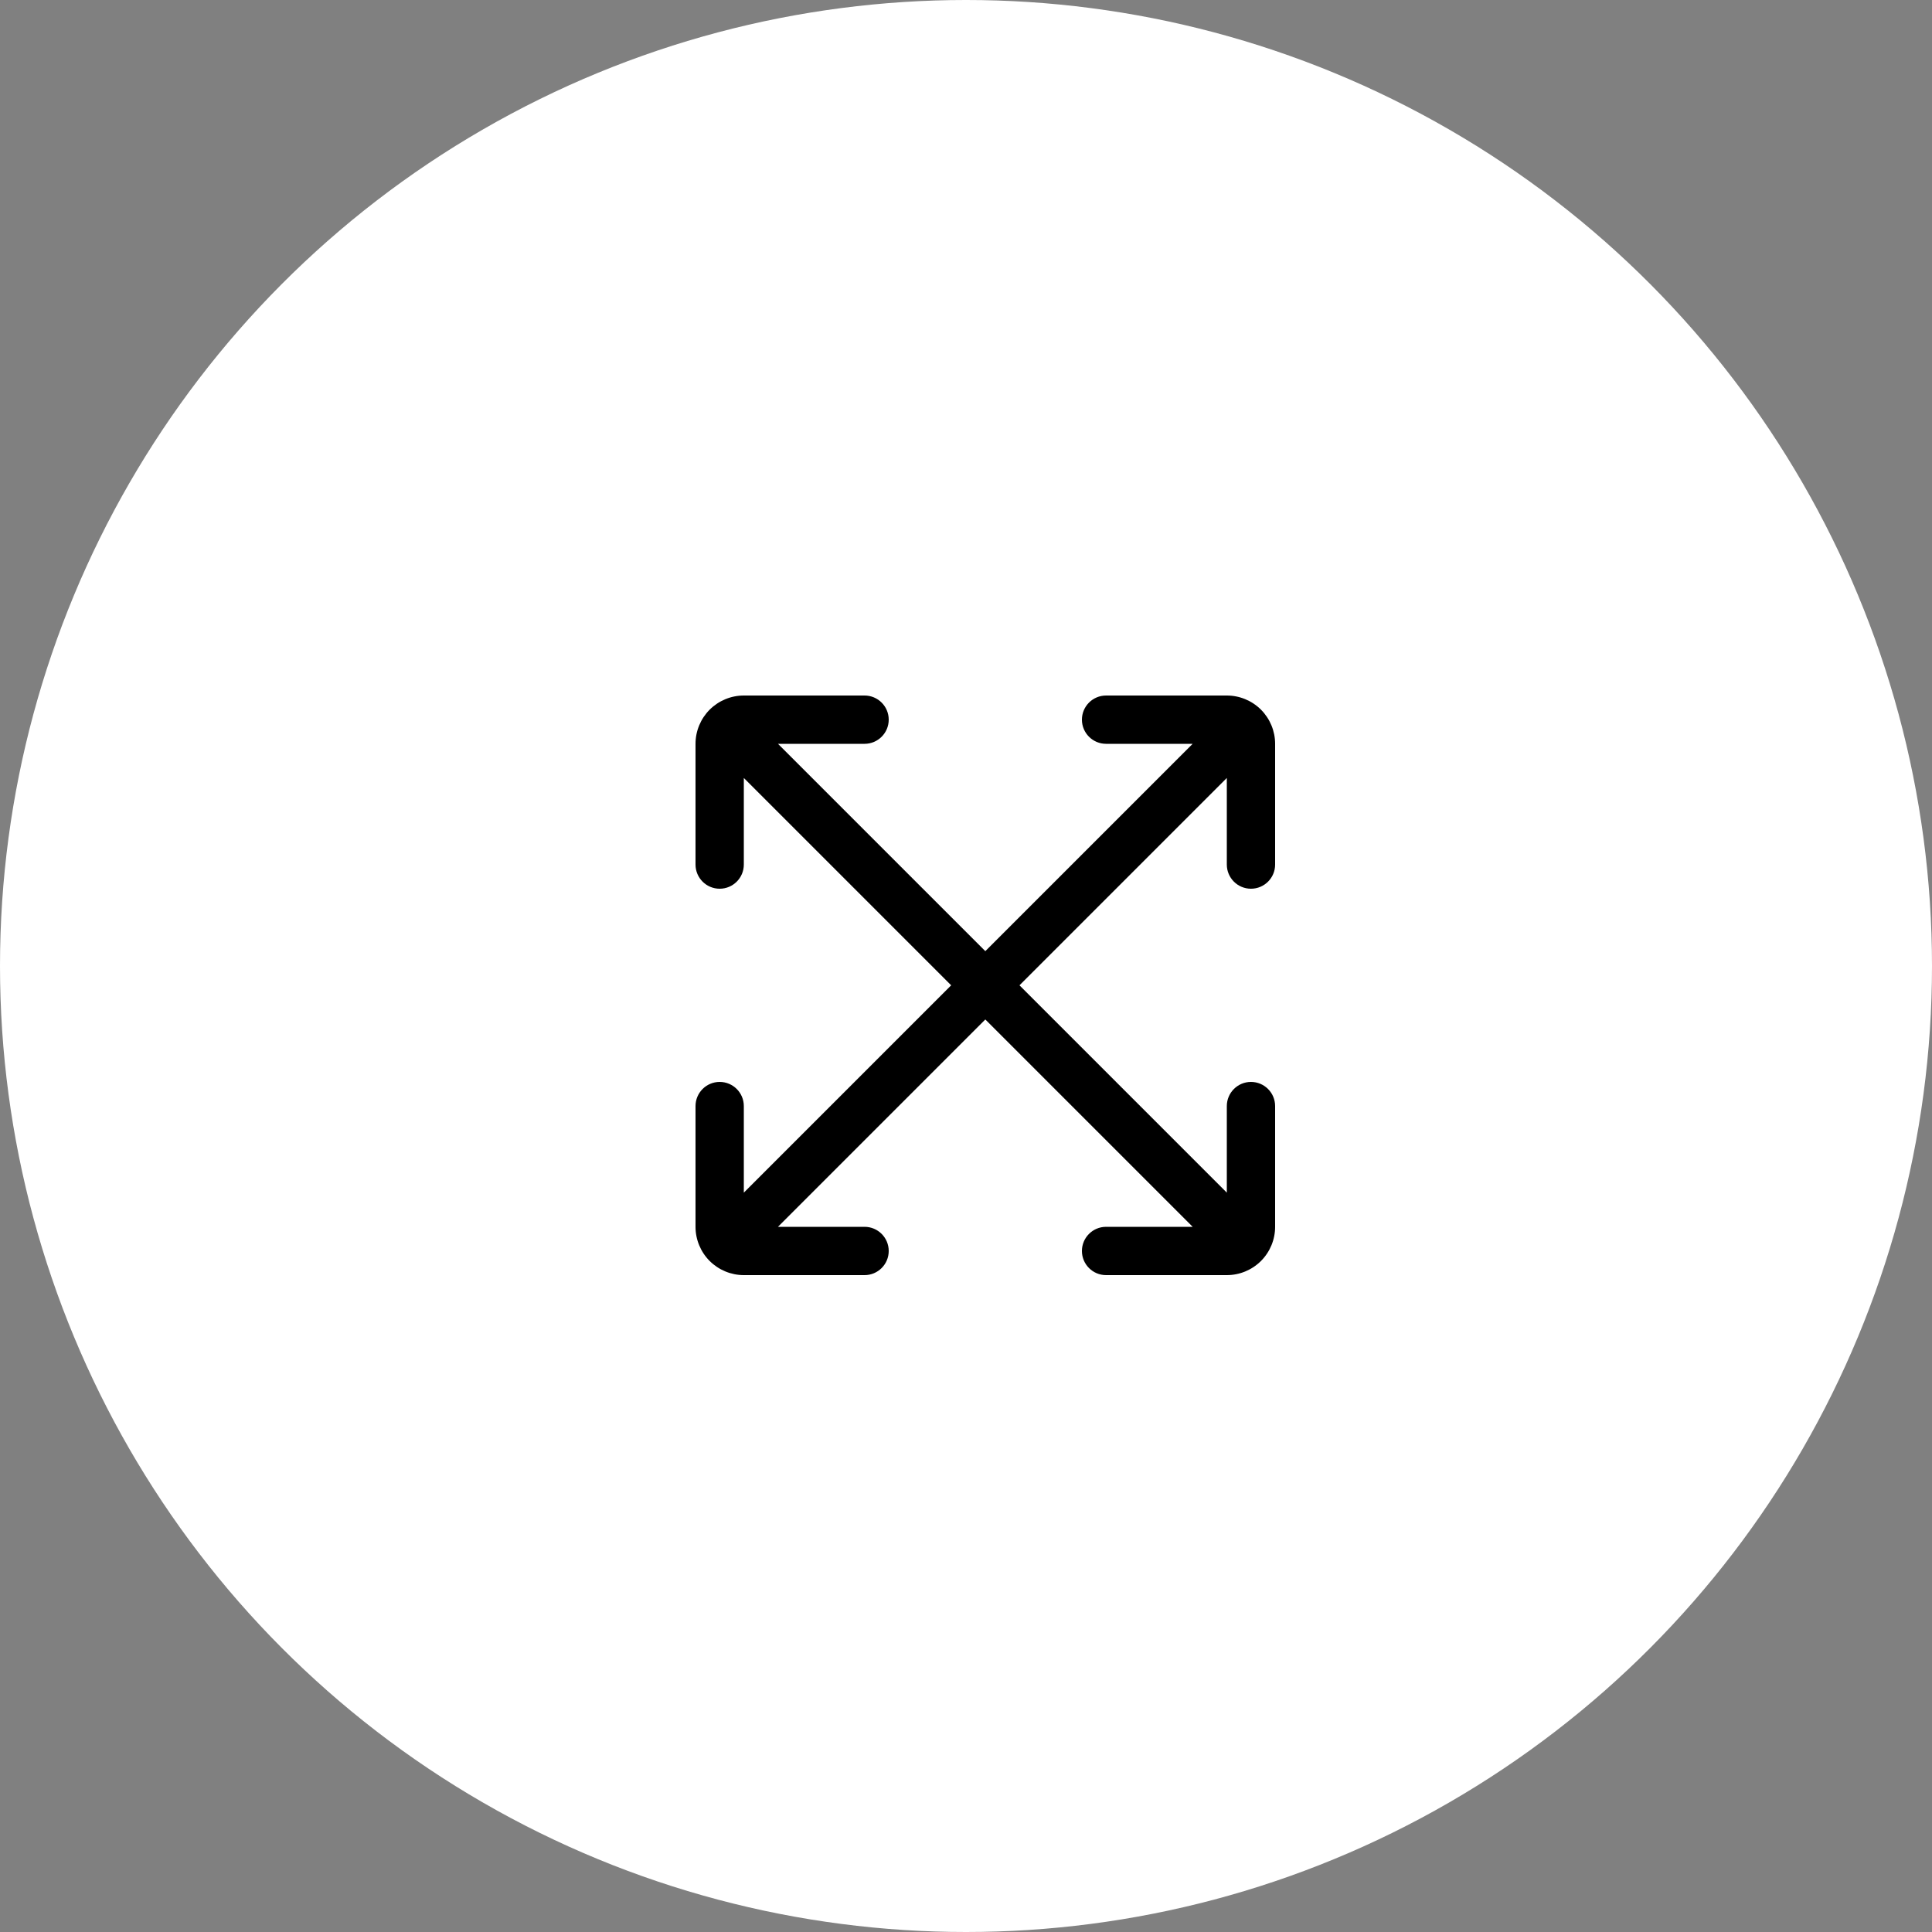 <?xml version="1.0" encoding="UTF-8"?> <svg xmlns="http://www.w3.org/2000/svg" width="50" height="50" viewBox="0 0 50 50" fill="none"><rect x="0" y="0" width="50" height="50" fill="#808080" stroke="none"/> <circle cx="25" cy="25" r="25" fill="white"></circle> <g clip-path="url(#clip0_1349_878)"> <path d="M32.375 23C32.72 23 33 22.72 33 22.375V19.25C33 18.919 32.868 18.601 32.634 18.366C32.4 18.132 32.081 18 31.75 18H28.625C28.28 18 28 18.28 28 18.625V18.625C28 18.97 28.28 19.25 28.625 19.25H30.866L25.5 24.616L20.134 19.25H22.375C22.72 19.25 23 18.97 23 18.625V18.625C23 18.28 22.72 18 22.375 18H19.25C18.919 18 18.601 18.132 18.366 18.366C18.132 18.601 18 18.919 18 19.25V22.375C18 22.72 18.28 23 18.625 23V23C18.97 23 19.25 22.72 19.25 22.375V20.134L24.616 25.5L19.25 30.866V28.625C19.25 28.28 18.97 28 18.625 28V28C18.28 28 18 28.28 18 28.625V31.75C18 32.081 18.132 32.4 18.366 32.634C18.601 32.868 18.919 33 19.25 33H22.375C22.72 33 23 32.72 23 32.375V32.375C23 32.03 22.72 31.75 22.375 31.75H20.134L25.5 26.384L30.866 31.75H28.625C28.28 31.75 28 32.03 28 32.375V32.375C28 32.72 28.28 33 28.625 33H31.75C32.081 33 32.4 32.868 32.634 32.634C32.868 32.4 33 32.081 33 31.75V28.625C33 28.28 32.72 28 32.375 28V28C32.03 28 31.75 28.28 31.75 28.625V30.866L26.384 25.5L31.75 20.134V22.375C31.75 22.72 32.03 23 32.375 23V23Z" fill="black"></path> </g> <defs> <clipPath id="clip0_1349_878"> <rect width="15" height="15" fill="white" transform="translate(18 18)"></rect> </clipPath> </defs> </svg> 